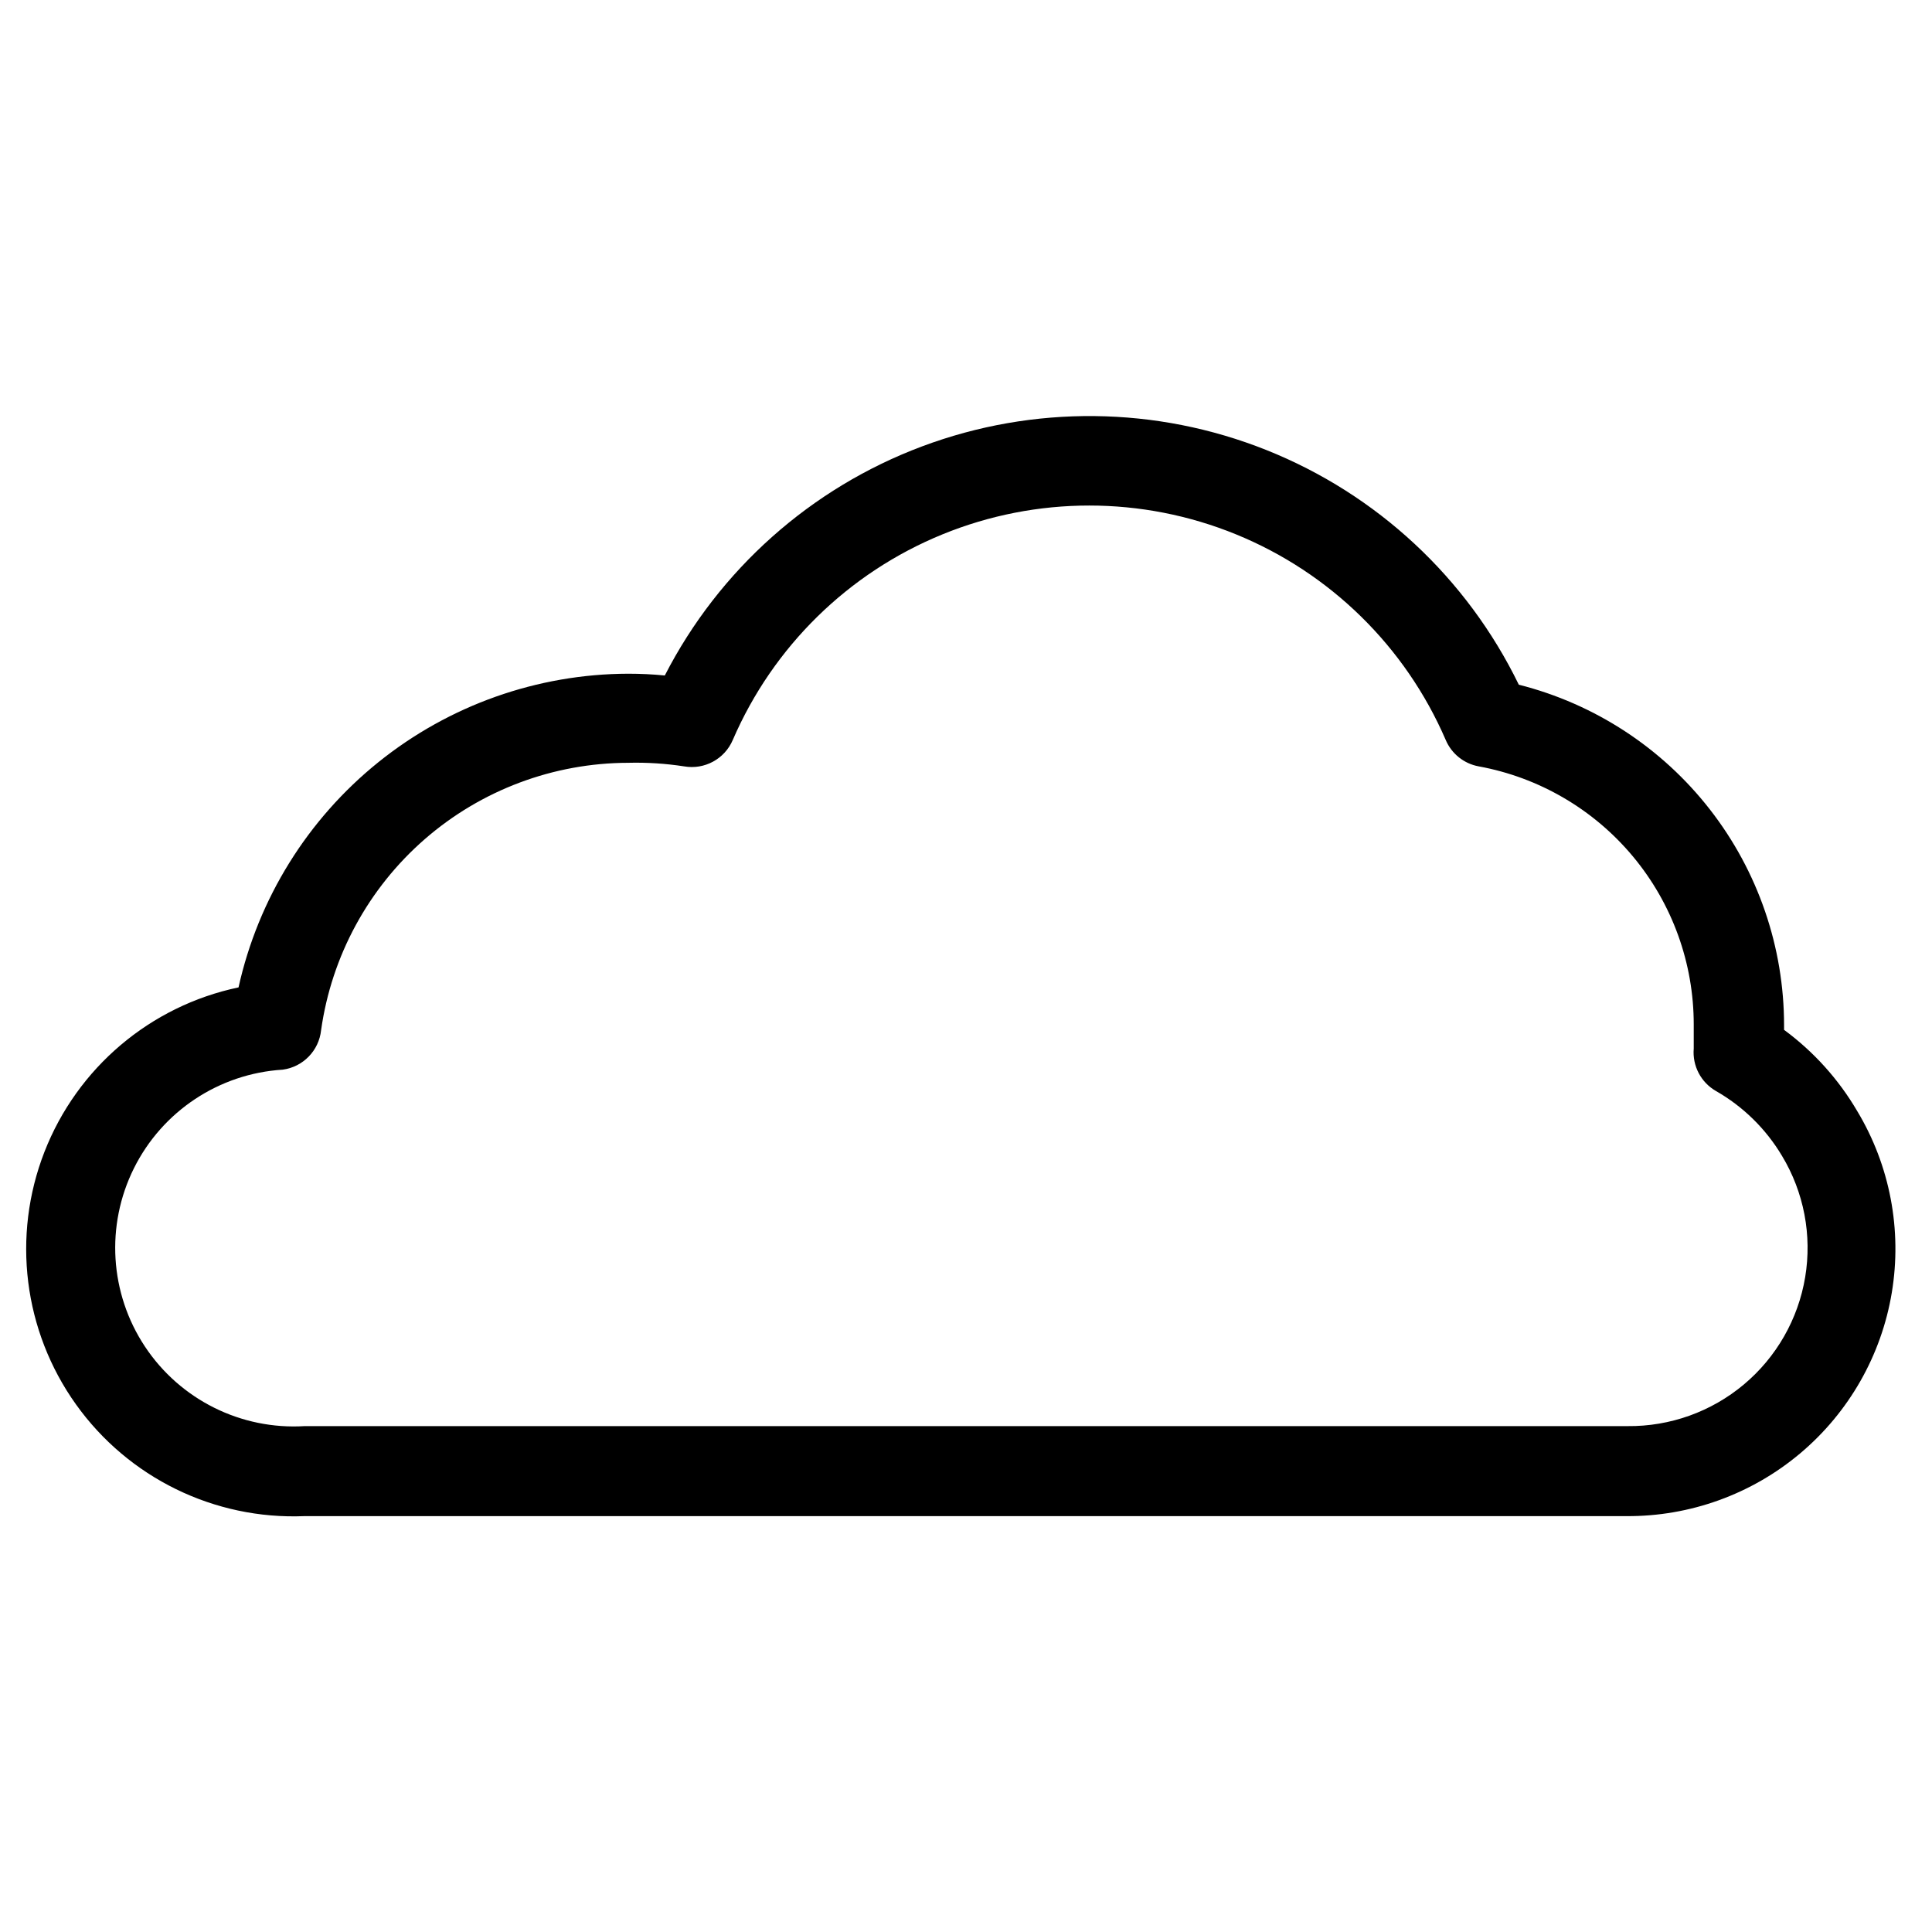 <?xml version="1.0" encoding="UTF-8"?>
<!-- Uploaded to: SVG Repo, www.svgrepo.com, Generator: SVG Repo Mixer Tools -->
<svg fill="#000000" width="800px" height="800px" version="1.1" viewBox="144 144 512 512" xmlns="http://www.w3.org/2000/svg">
 <path d="m575.31 545.79h-350.62c-23.895 0.98-46.672-10.16-60.566-29.625-13.895-19.465-17.031-44.625-8.344-66.906 8.691-22.277 28.031-38.672 51.434-43.59 5.223-23.523 18.293-44.57 37.062-59.68 18.77-15.109 42.125-23.379 66.219-23.449 3.254 0 6.481 0.156 9.684 0.473 14.379-28.02 38.688-49.668 68.18-60.715 29.492-11.047 62.043-10.695 91.289 0.984 29.246 11.68 53.082 33.848 66.852 62.168 20.094 5.082 37.922 16.723 50.652 33.078 12.734 16.352 19.648 36.488 19.645 57.215v1.18c7.848 5.777 14.438 13.09 19.367 21.492 8.691 14.441 11.945 31.512 9.184 48.141-2.762 16.629-11.363 31.727-24.258 42.582-12.895 10.855-29.238 16.762-46.094 16.652zm-264.82-199.64c-19.82 0.035-38.969 7.219-53.922 20.234-14.949 13.016-24.707 30.984-27.473 50.617-0.566 5.41-4.762 9.734-10.156 10.469-16.875 1.039-31.91 11.004-39.449 26.137-7.535 15.137-6.426 33.141 2.914 47.234s25.488 22.133 42.359 21.094h350.54c11.266 0.117 22.203-3.797 30.836-11.031 8.637-7.238 14.398-17.324 16.25-28.438 1.852-11.113-0.328-22.523-6.152-32.168-4.25-7.129-10.27-13.039-17.477-17.16-3.992-2.285-6.293-6.676-5.902-11.258v-6.375c0.008-16.27-5.691-32.027-16.105-44.527-10.414-12.5-24.883-20.953-40.887-23.883-3.906-0.715-7.191-3.348-8.738-7.004-10.676-24.734-30.625-44.293-55.559-54.477-24.938-10.188-52.875-10.188-77.812 0-24.938 10.184-44.883 29.742-55.559 54.477-2.152 5.051-7.5 7.957-12.91 7.004-4.894-0.754-9.848-1.07-14.801-0.945z"/>
</svg>